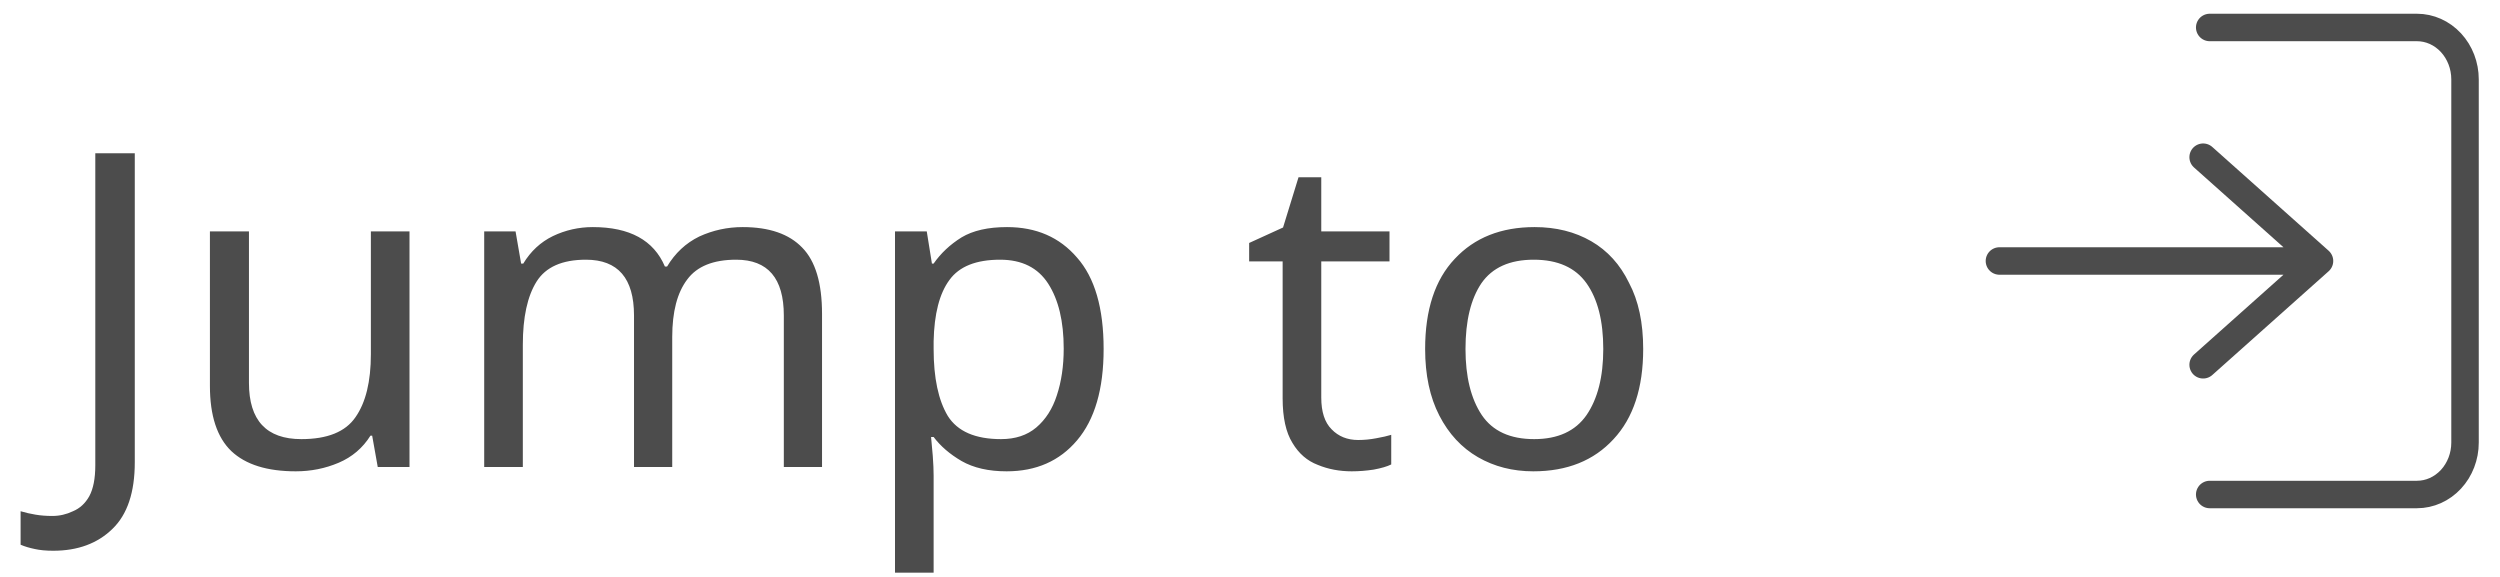 <svg width="91" height="21" viewBox="0 0 91 21" fill="none" xmlns="http://www.w3.org/2000/svg">
<path d="M1.938 20.047C1.677 20.047 1.453 20.026 1.266 19.984C1.068 19.943 0.896 19.891 0.75 19.828C0.75 19.557 0.75 19.151 0.75 18.609C0.927 18.662 1.109 18.703 1.297 18.734C1.484 18.766 1.688 18.781 1.906 18.781C2.167 18.781 2.417 18.724 2.656 18.609C2.906 18.505 3.104 18.323 3.25 18.062C3.396 17.792 3.469 17.417 3.469 16.938C3.469 14.417 3.469 10.63 3.469 5.578C3.708 5.578 4.188 5.578 4.906 5.578C4.906 7.453 4.906 11.203 4.906 16.828C4.906 17.922 4.635 18.729 4.094 19.25C3.552 19.781 2.833 20.047 1.938 20.047ZM14.906 8.422C14.906 9.849 14.906 12.708 14.906 17C14.708 17 14.323 17 13.75 17C13.719 16.812 13.651 16.432 13.547 15.859C13.537 15.859 13.516 15.859 13.484 15.859C13.203 16.307 12.818 16.635 12.328 16.844C11.838 17.052 11.318 17.156 10.766 17.156C9.724 17.156 8.943 16.912 8.422 16.422C7.901 15.922 7.641 15.13 7.641 14.047C7.641 12.797 7.641 10.922 7.641 8.422C7.88 8.422 8.354 8.422 9.062 8.422C9.062 9.339 9.062 11.177 9.062 13.938C9.062 15.302 9.698 15.984 10.969 15.984C11.917 15.984 12.573 15.719 12.938 15.188C13.312 14.656 13.5 13.891 13.5 12.891C13.5 11.901 13.5 10.412 13.5 8.422C13.729 8.422 14.198 8.422 14.906 8.422ZM27.031 8.266C28 8.266 28.724 8.516 29.203 9.016C29.682 9.505 29.922 10.307 29.922 11.422C29.922 12.662 29.922 14.521 29.922 17C29.693 17 29.229 17 28.531 17C28.531 16.083 28.531 14.245 28.531 11.484C28.531 10.13 27.953 9.453 26.797 9.453C25.963 9.453 25.37 9.693 25.016 10.172C24.651 10.651 24.469 11.349 24.469 12.266C24.469 13.318 24.469 14.896 24.469 17C24.24 17 23.776 17 23.078 17C23.078 16.083 23.078 14.245 23.078 11.484C23.078 10.13 22.495 9.453 21.328 9.453C20.463 9.453 19.865 9.719 19.531 10.25C19.198 10.781 19.031 11.547 19.031 12.547C19.031 13.537 19.031 15.021 19.031 17C18.802 17 18.333 17 17.625 17C17.625 15.573 17.625 12.713 17.625 8.422C17.812 8.422 18.193 8.422 18.766 8.422C18.797 8.62 18.865 9.01 18.969 9.594C18.979 9.594 19.005 9.594 19.047 9.594C19.318 9.146 19.677 8.812 20.125 8.594C20.583 8.375 21.068 8.266 21.578 8.266C22.922 8.266 23.797 8.745 24.203 9.703C24.224 9.703 24.25 9.703 24.281 9.703C24.573 9.214 24.963 8.849 25.453 8.609C25.953 8.38 26.479 8.266 27.031 8.266ZM36.656 8.266C37.719 8.266 38.568 8.635 39.203 9.375C39.849 10.104 40.172 11.213 40.172 12.703C40.172 14.162 39.849 15.271 39.203 16.031C38.568 16.781 37.714 17.156 36.641 17.156C35.984 17.156 35.438 17.031 35 16.781C34.573 16.531 34.234 16.24 33.984 15.906C33.964 15.906 33.932 15.906 33.891 15.906C33.911 16.094 33.932 16.323 33.953 16.594C33.974 16.875 33.984 17.115 33.984 17.312C33.984 18.104 33.984 19.281 33.984 20.844C33.755 20.844 33.286 20.844 32.578 20.844C32.578 18.771 32.578 14.63 32.578 8.422C32.766 8.422 33.151 8.422 33.734 8.422C33.766 8.62 33.828 9.01 33.922 9.594C33.932 9.594 33.953 9.594 33.984 9.594C34.245 9.219 34.583 8.901 35 8.641C35.417 8.391 35.969 8.266 36.656 8.266ZM36.406 9.453C35.531 9.453 34.917 9.698 34.562 10.188C34.198 10.677 34.005 11.422 33.984 12.422C33.984 12.484 33.984 12.578 33.984 12.703C33.984 13.755 34.156 14.568 34.5 15.141C34.854 15.703 35.5 15.984 36.438 15.984C36.958 15.984 37.385 15.844 37.719 15.562C38.062 15.271 38.312 14.88 38.469 14.391C38.635 13.891 38.719 13.323 38.719 12.688C38.719 11.698 38.531 10.912 38.156 10.328C37.781 9.745 37.198 9.453 36.406 9.453ZM49.438 16.016C49.656 16.016 49.875 15.995 50.094 15.953C50.323 15.912 50.505 15.87 50.641 15.828C50.641 16.068 50.641 16.427 50.641 16.906C50.495 16.979 50.281 17.042 50 17.094C49.729 17.135 49.464 17.156 49.203 17.156C48.755 17.156 48.344 17.078 47.969 16.922C47.583 16.776 47.276 16.51 47.047 16.125C46.807 15.74 46.688 15.198 46.688 14.5C46.688 13.396 46.688 11.734 46.688 9.516C46.49 9.516 46.083 9.516 45.469 9.516C45.469 9.401 45.469 9.177 45.469 8.844C45.677 8.75 46.089 8.562 46.703 8.281C46.797 7.979 46.984 7.37 47.266 6.453C47.401 6.453 47.677 6.453 48.094 6.453C48.094 6.786 48.094 7.443 48.094 8.422C48.51 8.422 49.339 8.422 50.578 8.422C50.578 8.609 50.578 8.974 50.578 9.516C50.161 9.516 49.333 9.516 48.094 9.516C48.094 10.338 48.094 11.99 48.094 14.469C48.094 14.99 48.219 15.375 48.469 15.625C48.719 15.885 49.042 16.016 49.438 16.016ZM59.812 12.703C59.812 14.12 59.453 15.213 58.734 15.984C58.016 16.766 57.042 17.156 55.812 17.156C55.062 17.156 54.391 16.984 53.797 16.641C53.203 16.297 52.734 15.792 52.391 15.125C52.047 14.458 51.875 13.651 51.875 12.703C51.875 11.276 52.234 10.182 52.953 9.422C53.672 8.651 54.641 8.266 55.859 8.266C56.641 8.266 57.328 8.438 57.922 8.781C58.516 9.125 58.974 9.63 59.297 10.297C59.641 10.943 59.812 11.745 59.812 12.703ZM53.344 12.703C53.344 13.713 53.542 14.516 53.938 15.109C54.333 15.693 54.969 15.984 55.844 15.984C56.708 15.984 57.344 15.693 57.75 15.109C58.156 14.516 58.359 13.713 58.359 12.703C58.359 11.682 58.156 10.885 57.75 10.312C57.344 9.74 56.703 9.453 55.828 9.453C54.953 9.453 54.318 9.74 53.922 10.312C53.536 10.885 53.344 11.682 53.344 12.703Z" fill="#4C4C4C"/>
<path d="M80.433 18C81.458 18 87.977 18 87.977 18C88.441 18 88.886 17.801 89.214 17.447C89.542 17.093 89.727 16.612 89.727 16.111L89.727 2.889C89.727 2.388 89.542 1.907 89.214 1.553C88.886 1.199 88.441 1 87.977 1L80.433 1M80.194 13.278L84.43 9.5M84.43 9.5L72.779 9.5M84.43 9.5L82.312 7.611L80.194 5.722" stroke="#4C4C4C" stroke-linecap="round" stroke-linejoin="round"/>
</svg>
